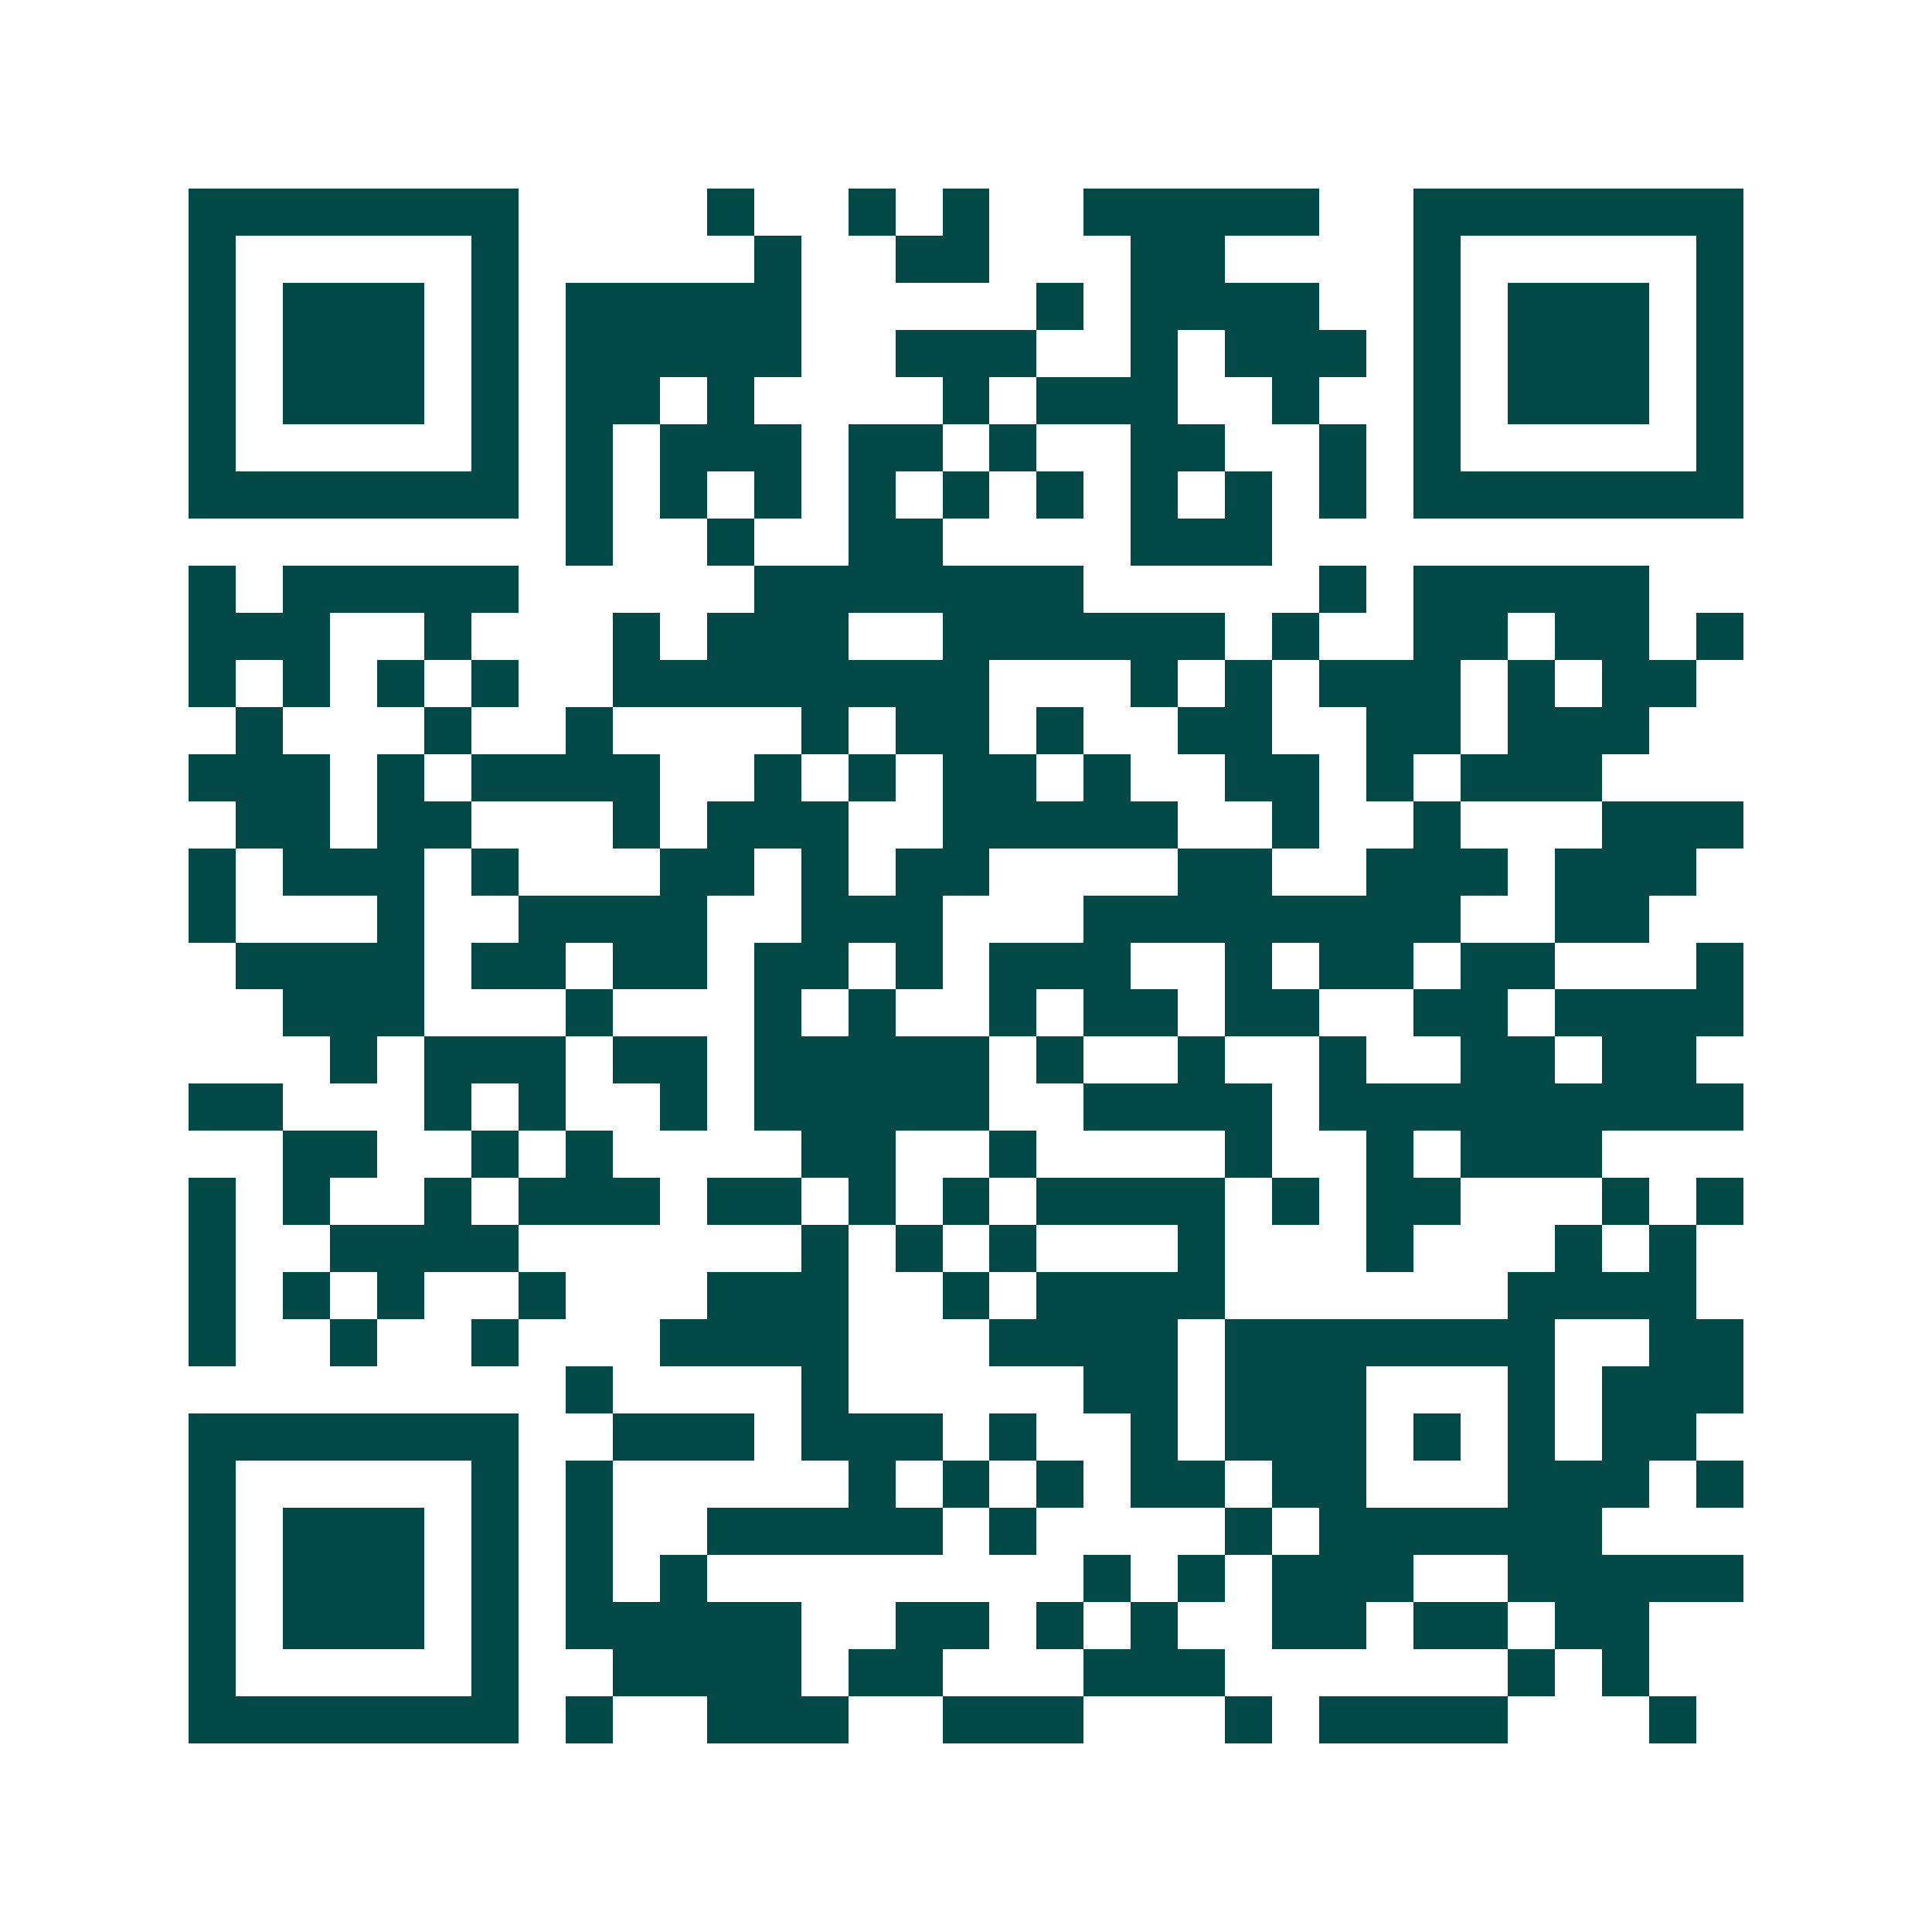 <svg xmlns="http://www.w3.org/2000/svg" width="200" height="200" viewBox="0 0 41 41" shape-rendering="crispEdges"><path fill="#ffffff" d="M0 0h41v41H0z"/><path stroke="#014847" d="M4 4.5h7m4 0h1m2 0h1m1 0h1m2 0h5m2 0h7M4 5.5h1m5 0h1m5 0h1m2 0h2m3 0h2m4 0h1m5 0h1M4 6.5h1m1 0h3m1 0h1m1 0h5m5 0h1m1 0h4m2 0h1m1 0h3m1 0h1M4 7.5h1m1 0h3m1 0h1m1 0h5m2 0h3m2 0h1m1 0h3m1 0h1m1 0h3m1 0h1M4 8.5h1m1 0h3m1 0h1m1 0h2m1 0h1m4 0h1m1 0h3m2 0h1m2 0h1m1 0h3m1 0h1M4 9.5h1m5 0h1m1 0h1m1 0h3m1 0h2m1 0h1m2 0h2m2 0h1m1 0h1m5 0h1M4 10.5h7m1 0h1m1 0h1m1 0h1m1 0h1m1 0h1m1 0h1m1 0h1m1 0h1m1 0h1m1 0h7M12 11.5h1m2 0h1m2 0h2m4 0h3M4 12.5h1m1 0h5m5 0h7m5 0h1m1 0h5M4 13.5h3m2 0h1m3 0h1m1 0h3m2 0h6m1 0h1m2 0h2m1 0h2m1 0h1M4 14.5h1m1 0h1m1 0h1m1 0h1m2 0h8m3 0h1m1 0h1m1 0h3m1 0h1m1 0h2M5 15.5h1m3 0h1m2 0h1m4 0h1m1 0h2m1 0h1m2 0h2m2 0h2m1 0h3M4 16.5h3m1 0h1m1 0h4m2 0h1m1 0h1m1 0h2m1 0h1m2 0h2m1 0h1m1 0h3M5 17.5h2m1 0h2m3 0h1m1 0h3m2 0h5m2 0h1m2 0h1m3 0h3M4 18.5h1m1 0h3m1 0h1m3 0h2m1 0h1m1 0h2m4 0h2m2 0h3m1 0h3M4 19.5h1m3 0h1m2 0h4m2 0h3m3 0h8m2 0h2M5 20.5h4m1 0h2m1 0h2m1 0h2m1 0h1m1 0h3m2 0h1m1 0h2m1 0h2m3 0h1M6 21.5h3m3 0h1m3 0h1m1 0h1m2 0h1m1 0h2m1 0h2m2 0h2m1 0h4M7 22.5h1m1 0h3m1 0h2m1 0h5m1 0h1m2 0h1m2 0h1m2 0h2m1 0h2M4 23.5h2m3 0h1m1 0h1m2 0h1m1 0h5m2 0h4m1 0h9M6 24.5h2m2 0h1m1 0h1m4 0h2m2 0h1m4 0h1m2 0h1m1 0h3M4 25.5h1m1 0h1m2 0h1m1 0h3m1 0h2m1 0h1m1 0h1m1 0h4m1 0h1m1 0h2m3 0h1m1 0h1M4 26.5h1m2 0h4m6 0h1m1 0h1m1 0h1m3 0h1m3 0h1m3 0h1m1 0h1M4 27.5h1m1 0h1m1 0h1m2 0h1m3 0h3m2 0h1m1 0h4m6 0h4M4 28.5h1m2 0h1m2 0h1m3 0h4m3 0h4m1 0h7m2 0h2M12 29.5h1m4 0h1m5 0h2m1 0h3m3 0h1m1 0h3M4 30.5h7m2 0h3m1 0h3m1 0h1m2 0h1m1 0h3m1 0h1m1 0h1m1 0h2M4 31.5h1m5 0h1m1 0h1m5 0h1m1 0h1m1 0h1m1 0h2m1 0h2m3 0h3m1 0h1M4 32.5h1m1 0h3m1 0h1m1 0h1m2 0h5m1 0h1m4 0h1m1 0h6M4 33.5h1m1 0h3m1 0h1m1 0h1m1 0h1m8 0h1m1 0h1m1 0h3m2 0h5M4 34.5h1m1 0h3m1 0h1m1 0h5m2 0h2m1 0h1m1 0h1m2 0h2m1 0h2m1 0h2M4 35.5h1m5 0h1m2 0h4m1 0h2m3 0h3m6 0h1m1 0h1M4 36.5h7m1 0h1m2 0h3m2 0h3m3 0h1m1 0h4m3 0h1"/></svg>

